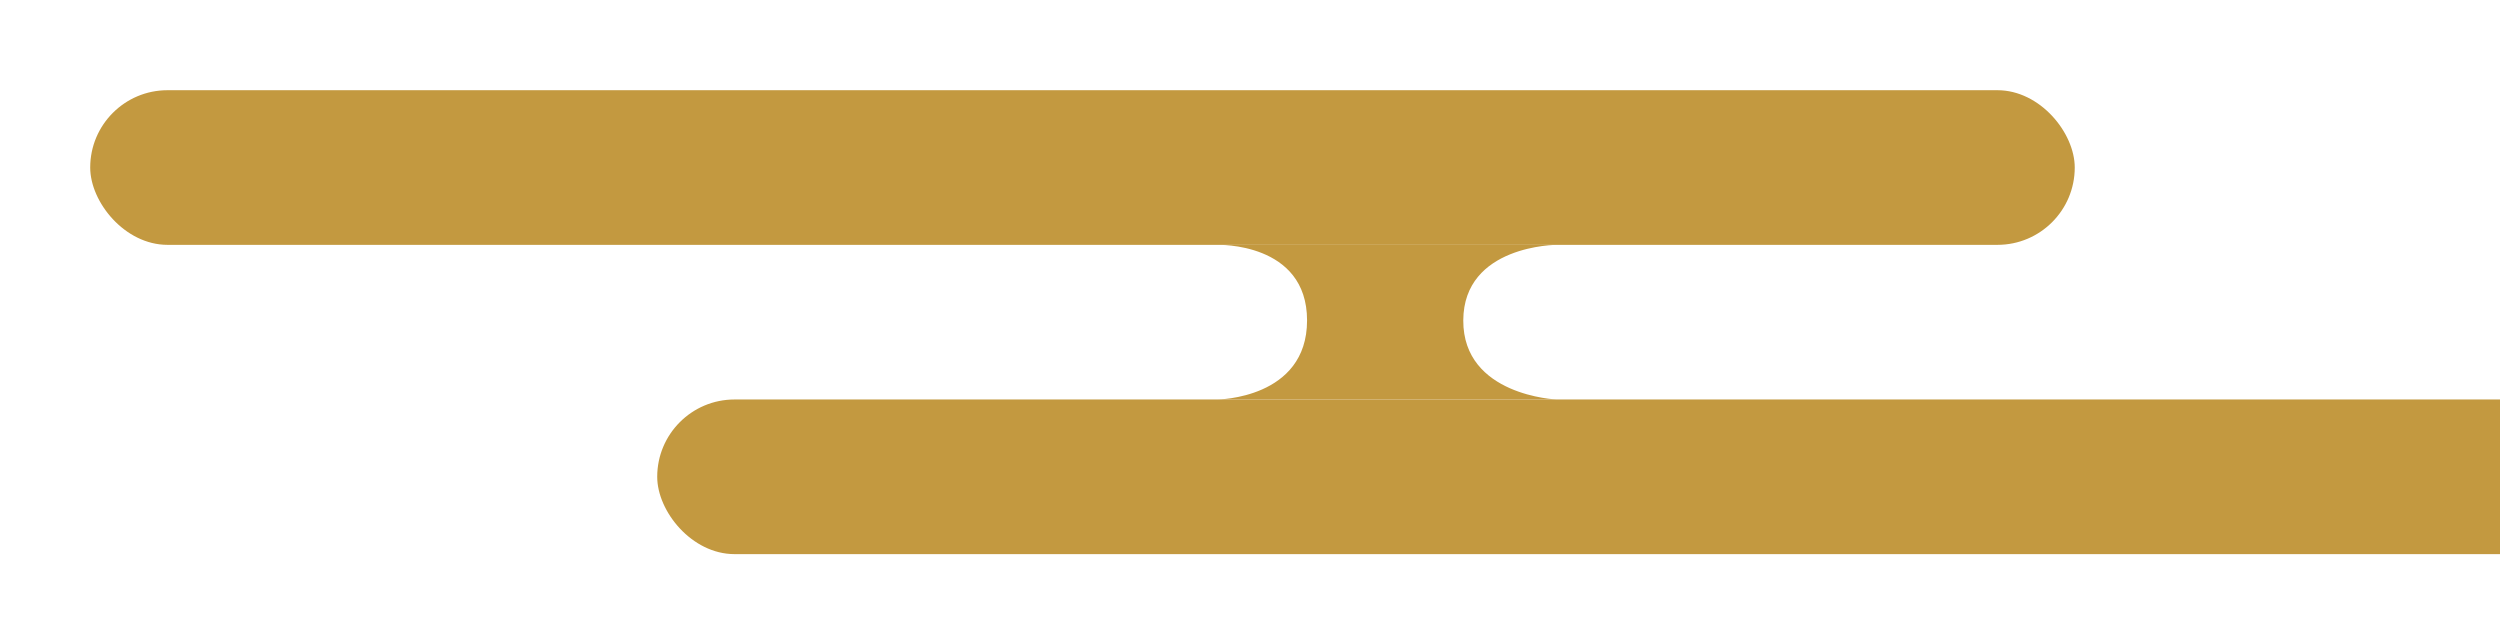 <svg xmlns="http://www.w3.org/2000/svg" xmlns:xlink="http://www.w3.org/1999/xlink" width="194" height="50" viewBox="0 0 194 50"><defs><clipPath id="a"><rect width="194" height="50" transform="translate(181 1185)" fill="#fff"/></clipPath><clipPath id="b"><rect width="30" height="12" transform="translate(-0.269 0)" fill="#c39940" stroke="#707070" stroke-width="1"/></clipPath></defs><g transform="translate(-181 -1185)" clip-path="url(#a)"><g transform="translate(187.5 1192)"><rect width="178" height="12" rx="6" transform="translate(44.5 24)" fill="#c39940"/><rect width="154" height="12" rx="6" transform="translate(0.5)" fill="#c39940"/><g transform="translate(86.768 12)" clip-path="url(#b)"><path d="M-15396.633,4909.268s-7.221.012-7.244,5.862,7.244,6.137,7.244,6.137h-26.33s6.966-.042,6.964-6.137-6.964-5.862-6.964-5.862Z" transform="translate(15424.159 -4909.267)" fill="#c39940"/></g></g></g></svg>